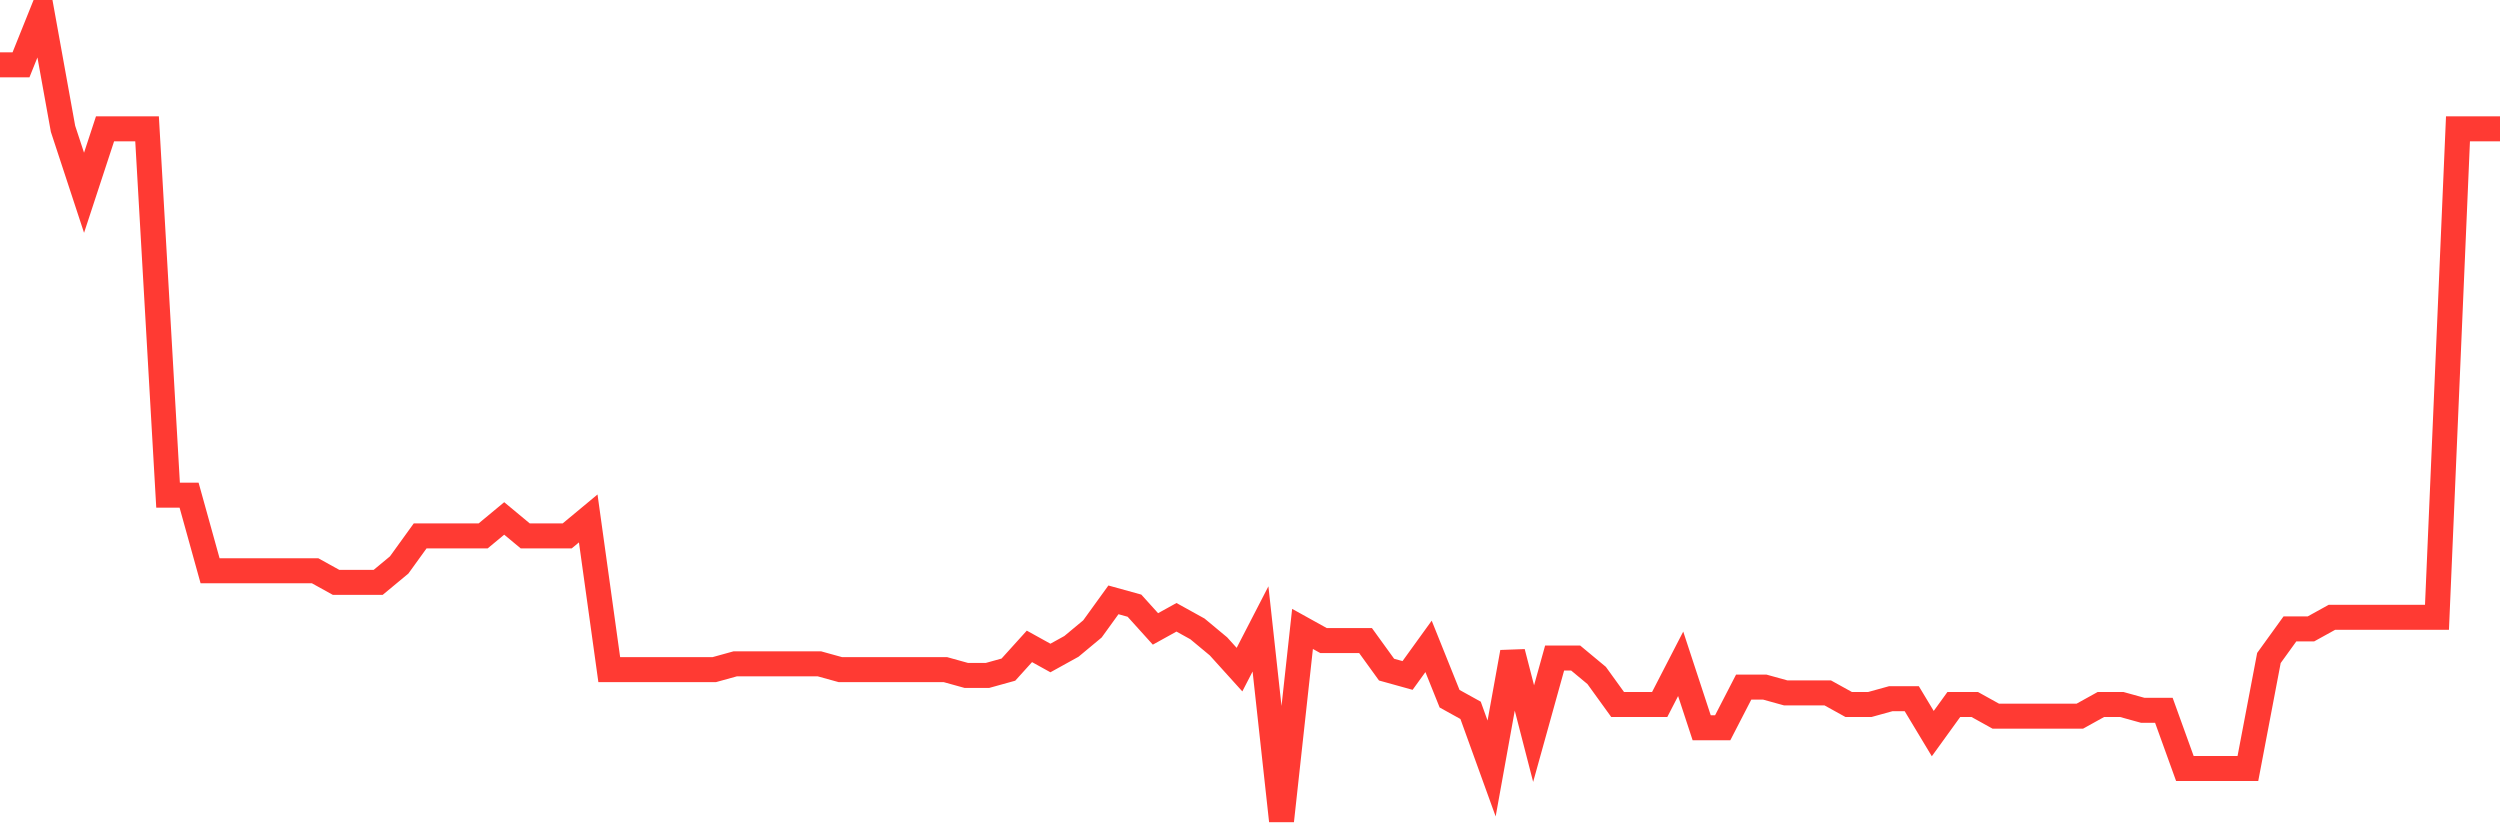 <svg
  xmlns="http://www.w3.org/2000/svg"
  xmlns:xlink="http://www.w3.org/1999/xlink"
  width="120"
  height="40"
  viewBox="0 0 120 40"
  preserveAspectRatio="none"
>
  <polyline
    points="0,3.112 1.008,3.112 2.017,0.6 3.025,6.183 4.034,9.253 5.042,6.183 6.05,6.183 7.059,6.183 8.067,23.768 9.076,23.768 10.084,27.397 11.092,27.397 12.101,27.397 13.109,27.397 14.118,27.397 15.126,27.397 16.134,27.955 17.143,27.955 18.151,27.955 19.16,27.118 20.168,25.722 21.176,25.722 22.185,25.722 23.193,25.722 24.202,24.885 25.21,25.722 26.218,25.722 27.227,25.722 28.235,24.885 29.244,32.142 30.252,32.142 31.261,32.142 32.269,32.142 33.277,32.142 34.286,32.142 35.294,31.863 36.303,31.863 37.311,31.863 38.319,31.863 39.328,31.863 40.336,32.142 41.345,32.142 42.353,32.142 43.361,32.142 44.37,32.142 45.378,32.142 46.387,32.422 47.395,32.422 48.403,32.142 49.412,31.026 50.42,31.584 51.429,31.026 52.437,30.188 53.445,28.793 54.454,29.072 55.462,30.188 56.471,29.63 57.479,30.188 58.487,31.026 59.496,32.142 60.504,30.188 61.513,39.4 62.521,30.188 63.529,30.747 64.538,30.747 65.546,30.747 66.555,32.142 67.563,32.422 68.571,31.026 69.58,33.538 70.588,34.096 71.597,36.888 72.605,31.305 73.613,35.213 74.622,31.584 75.63,31.584 76.639,32.422 77.647,33.817 78.655,33.817 79.664,33.817 80.672,31.863 81.681,34.934 82.689,34.934 83.697,32.98 84.706,32.98 85.714,33.259 86.723,33.259 87.731,33.259 88.739,33.817 89.748,33.817 90.756,33.538 91.765,33.538 92.773,35.213 93.782,33.817 94.79,33.817 95.798,34.376 96.807,34.376 97.815,34.376 98.824,34.376 99.832,34.376 100.84,33.817 101.849,33.817 102.857,34.096 103.866,34.096 104.874,36.888 105.882,36.888 106.891,36.888 107.899,36.888 108.908,31.584 109.916,30.188 110.924,30.188 111.933,29.63 112.941,29.63 113.95,29.63 114.958,29.63 115.966,29.63 116.975,29.63 117.983,6.183 118.992,6.183 120,6.183"
    fill="none"
    stroke="#ff3a33"
    stroke-width="1.2"
  >
  </polyline>
</svg>